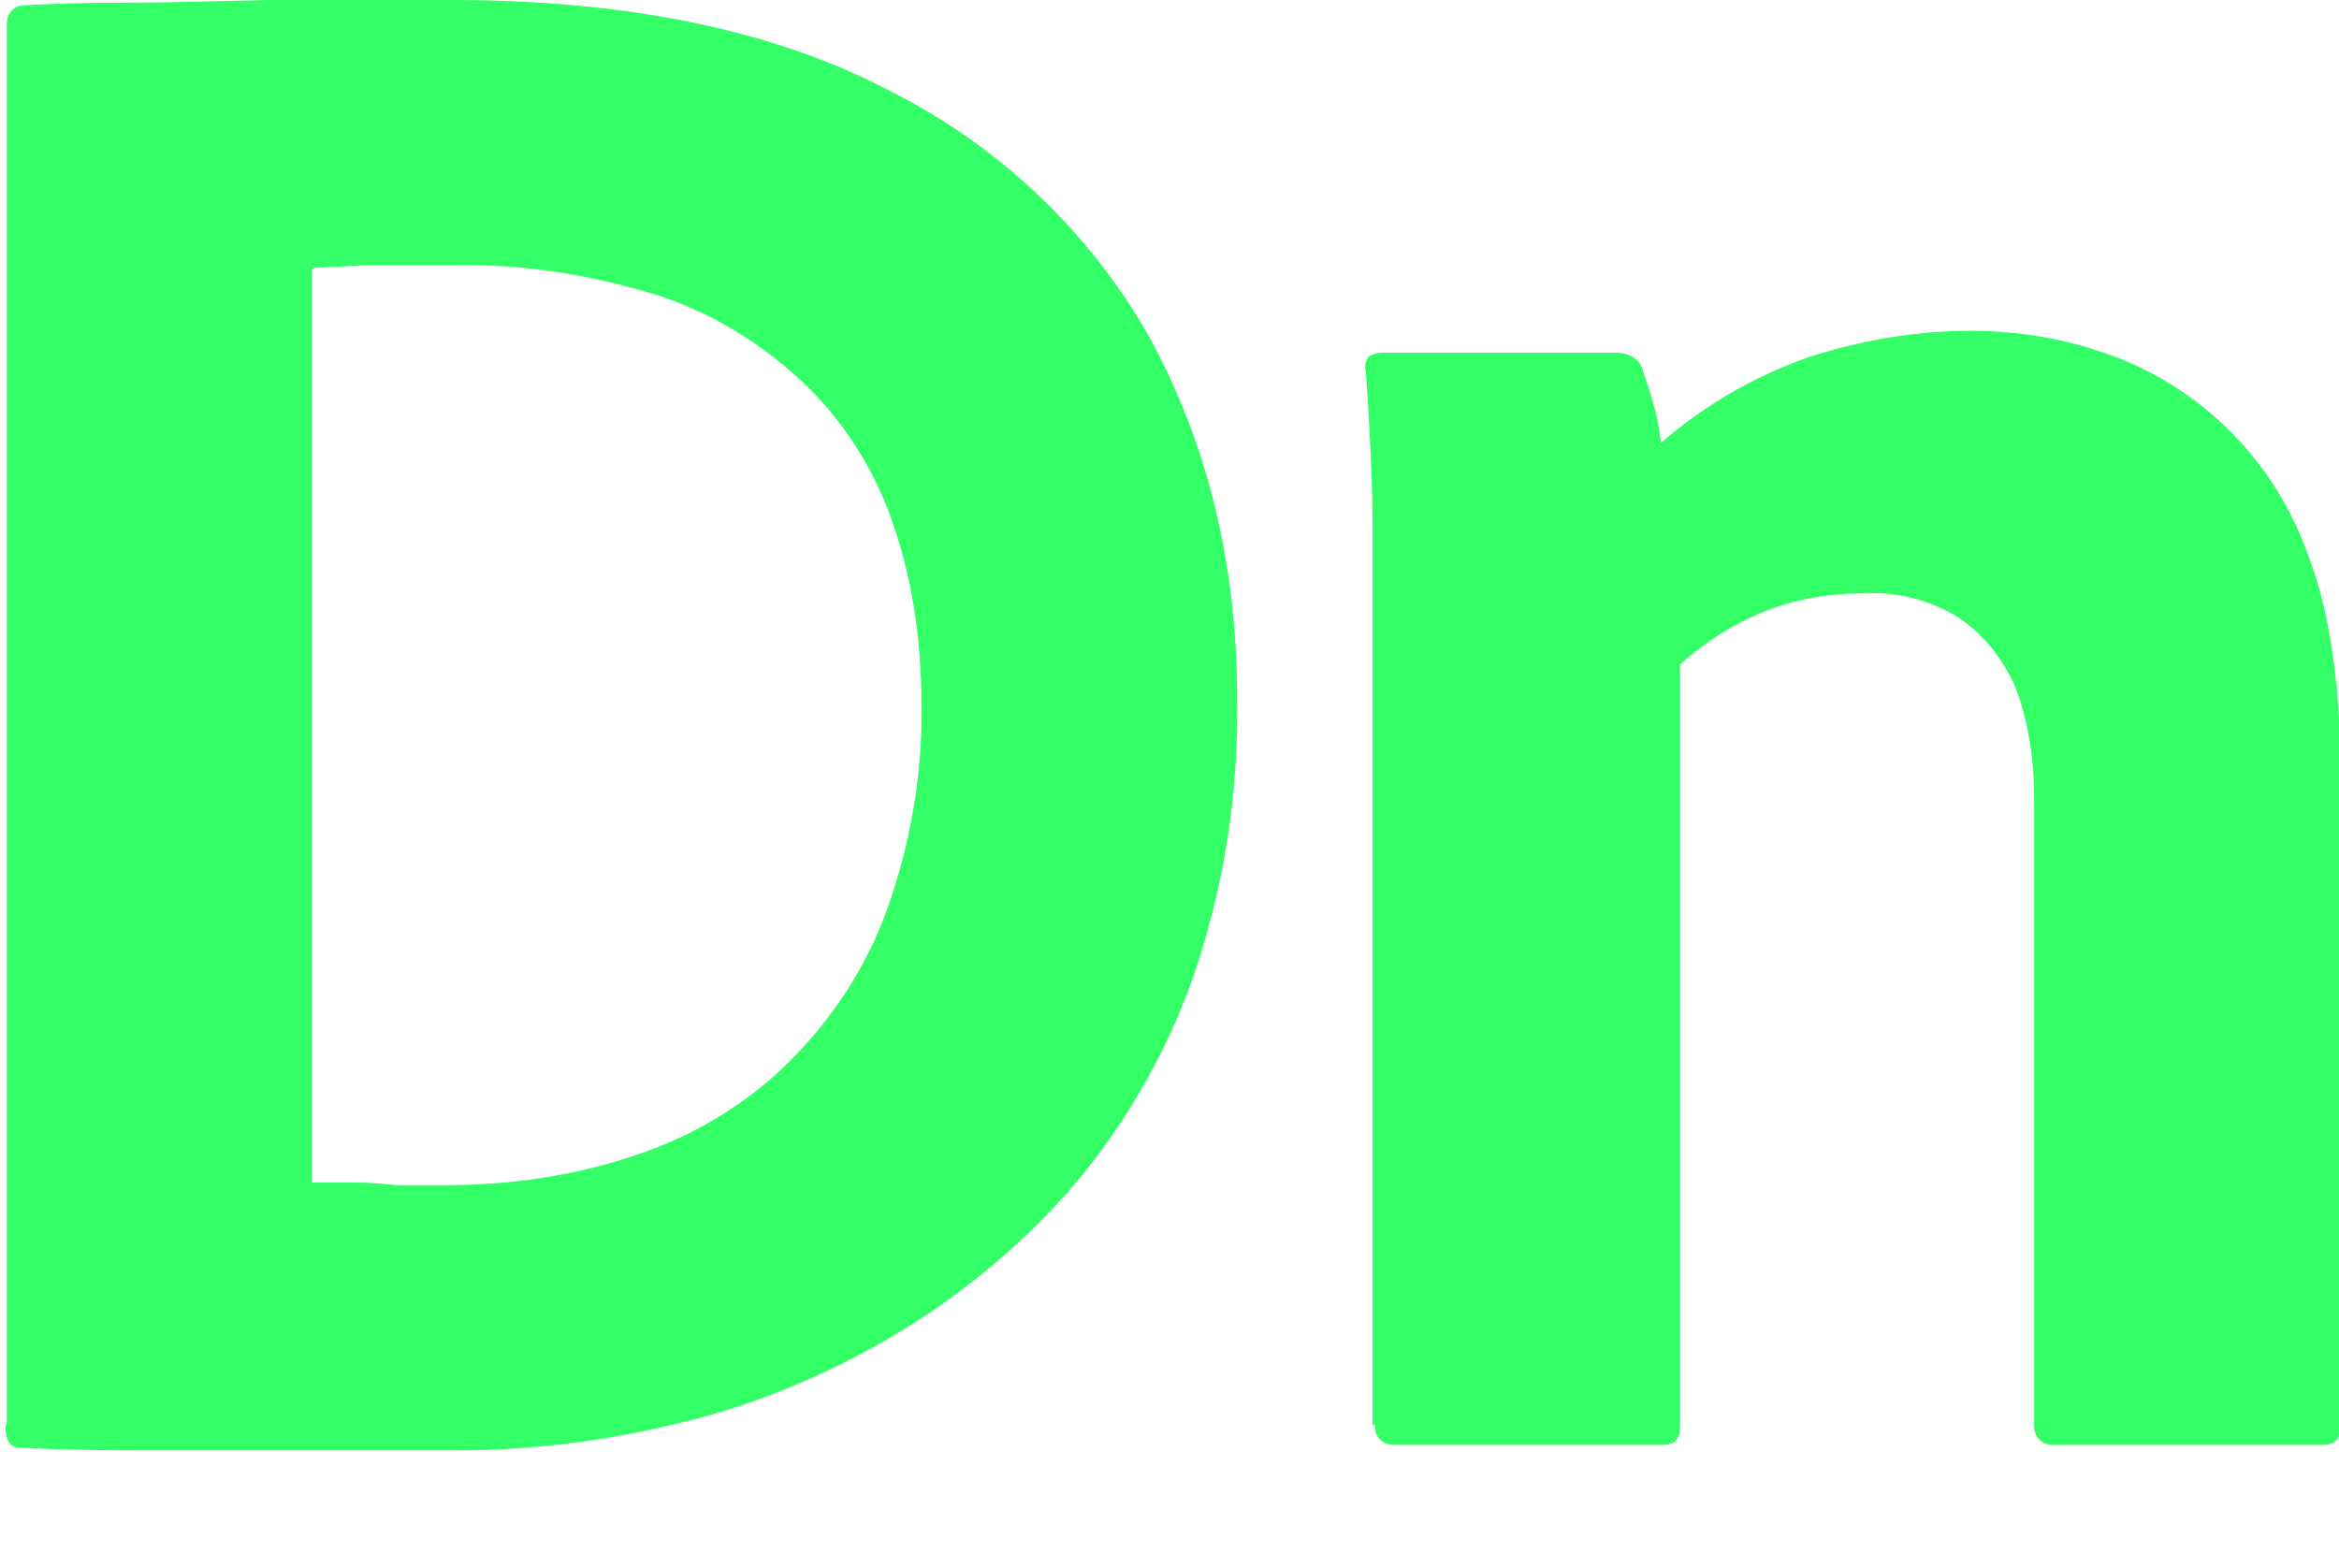 <?xml version="1.0" encoding="UTF-8"?>
<svg id="Layer_1" xmlns="http://www.w3.org/2000/svg" version="1.1" viewBox="0 0 171.1 114.7">
  <!-- Generator: Adobe Illustrator 29.2.1, SVG Export Plug-In . SVG Version: 2.1.0 Build 116)  -->
  <defs>
    <style>
      .st0 {
        fill: #3f6;
      }
    </style>
  </defs>
  <g id="Outlined_Mnemonics_Logos">
    <g id="Dn">
      <path class="st0" d="M.5,104.1V1.7c0-.6.4-1.2,1.1-1.3,0,0,0,0,0,0,1.6-.1,4-.2,7.1-.2,3.1,0,6.8-.1,10.9-.2,4.2,0,8.6,0,13.4,0,12.9,0,23.6,2.2,32,6.6,8,4,14.7,10.3,19.1,18.1,4.2,7.7,6.4,16.5,6.4,26.5.1,7-1,13.9-3.3,20.5-2,5.6-5.1,10.9-9,15.4-3.7,4.2-8.1,7.8-13,10.7-4.8,2.8-10,5-15.5,6.3-5.3,1.3-10.8,2-16.3,2h-12c-4.2,0-8.2,0-11.8,0-3.6,0-6.4-.1-8.2-.2-.6,0-1-.5-1-1.6ZM22.8,19.8v66.7c1.2,0,2.3,0,3.2,0,1,0,2,.1,3,.2,1,0,2.2,0,3.5,0,4.9,0,9.7-.7,14.3-2.3,4.1-1.4,7.9-3.7,11-6.8,3.1-3.1,5.6-6.9,7.1-11.1,1.7-4.8,2.6-9.9,2.5-15,0-4.8-.7-9.6-2.4-14.1-1.5-3.9-3.9-7.4-7-10.1-3.2-2.8-6.9-4.9-10.9-6-4.5-1.3-9.2-2-13.9-1.9-2.1,0-3.9,0-5.4,0-1.4,0-3.1.1-4.9.2h0Z"/>
      <path class="st0" d="M100.4,104.3v-59.9c0-1.8,0-3.9,0-6.1,0-2.3-.1-4.4-.2-6.4-.1-2-.2-3.6-.3-4.8-.1-.3,0-.7.2-1,.3-.2.6-.3,1-.3h16.7c.6,0,1.1,0,1.6.3.4.2.7.6.8,1.1.2.6.5,1.4.7,2.2.3,1,.5,2,.6,3,3.1-2.7,6.7-4.8,10.6-6.2,3.9-1.3,8-2,12.1-2,3.2,0,6.4.5,9.4,1.5,7.1,2.3,12.7,7.8,15.2,14.8,1.6,4.1,2.4,9.5,2.4,16v47.8c0,1-.4,1.4-1.3,1.4h-19.5c-.8.1-1.5-.4-1.6-1.2,0-.1,0-.3,0-.4v-45.7c0-2.8-.4-5.6-1.4-8.2-.9-2-2.3-3.8-4.1-5-2.1-1.3-4.4-1.9-6.8-1.8-2.6,0-5.2.4-7.6,1.4-2.2.9-4.2,2.2-6,3.8v55.7c0,1-.4,1.4-1.3,1.4h-19.6c-.7,0-1.3-.4-1.4-1.1,0-.1,0-.2,0-.4Z"/>
    </g>
  </g>
</svg>
